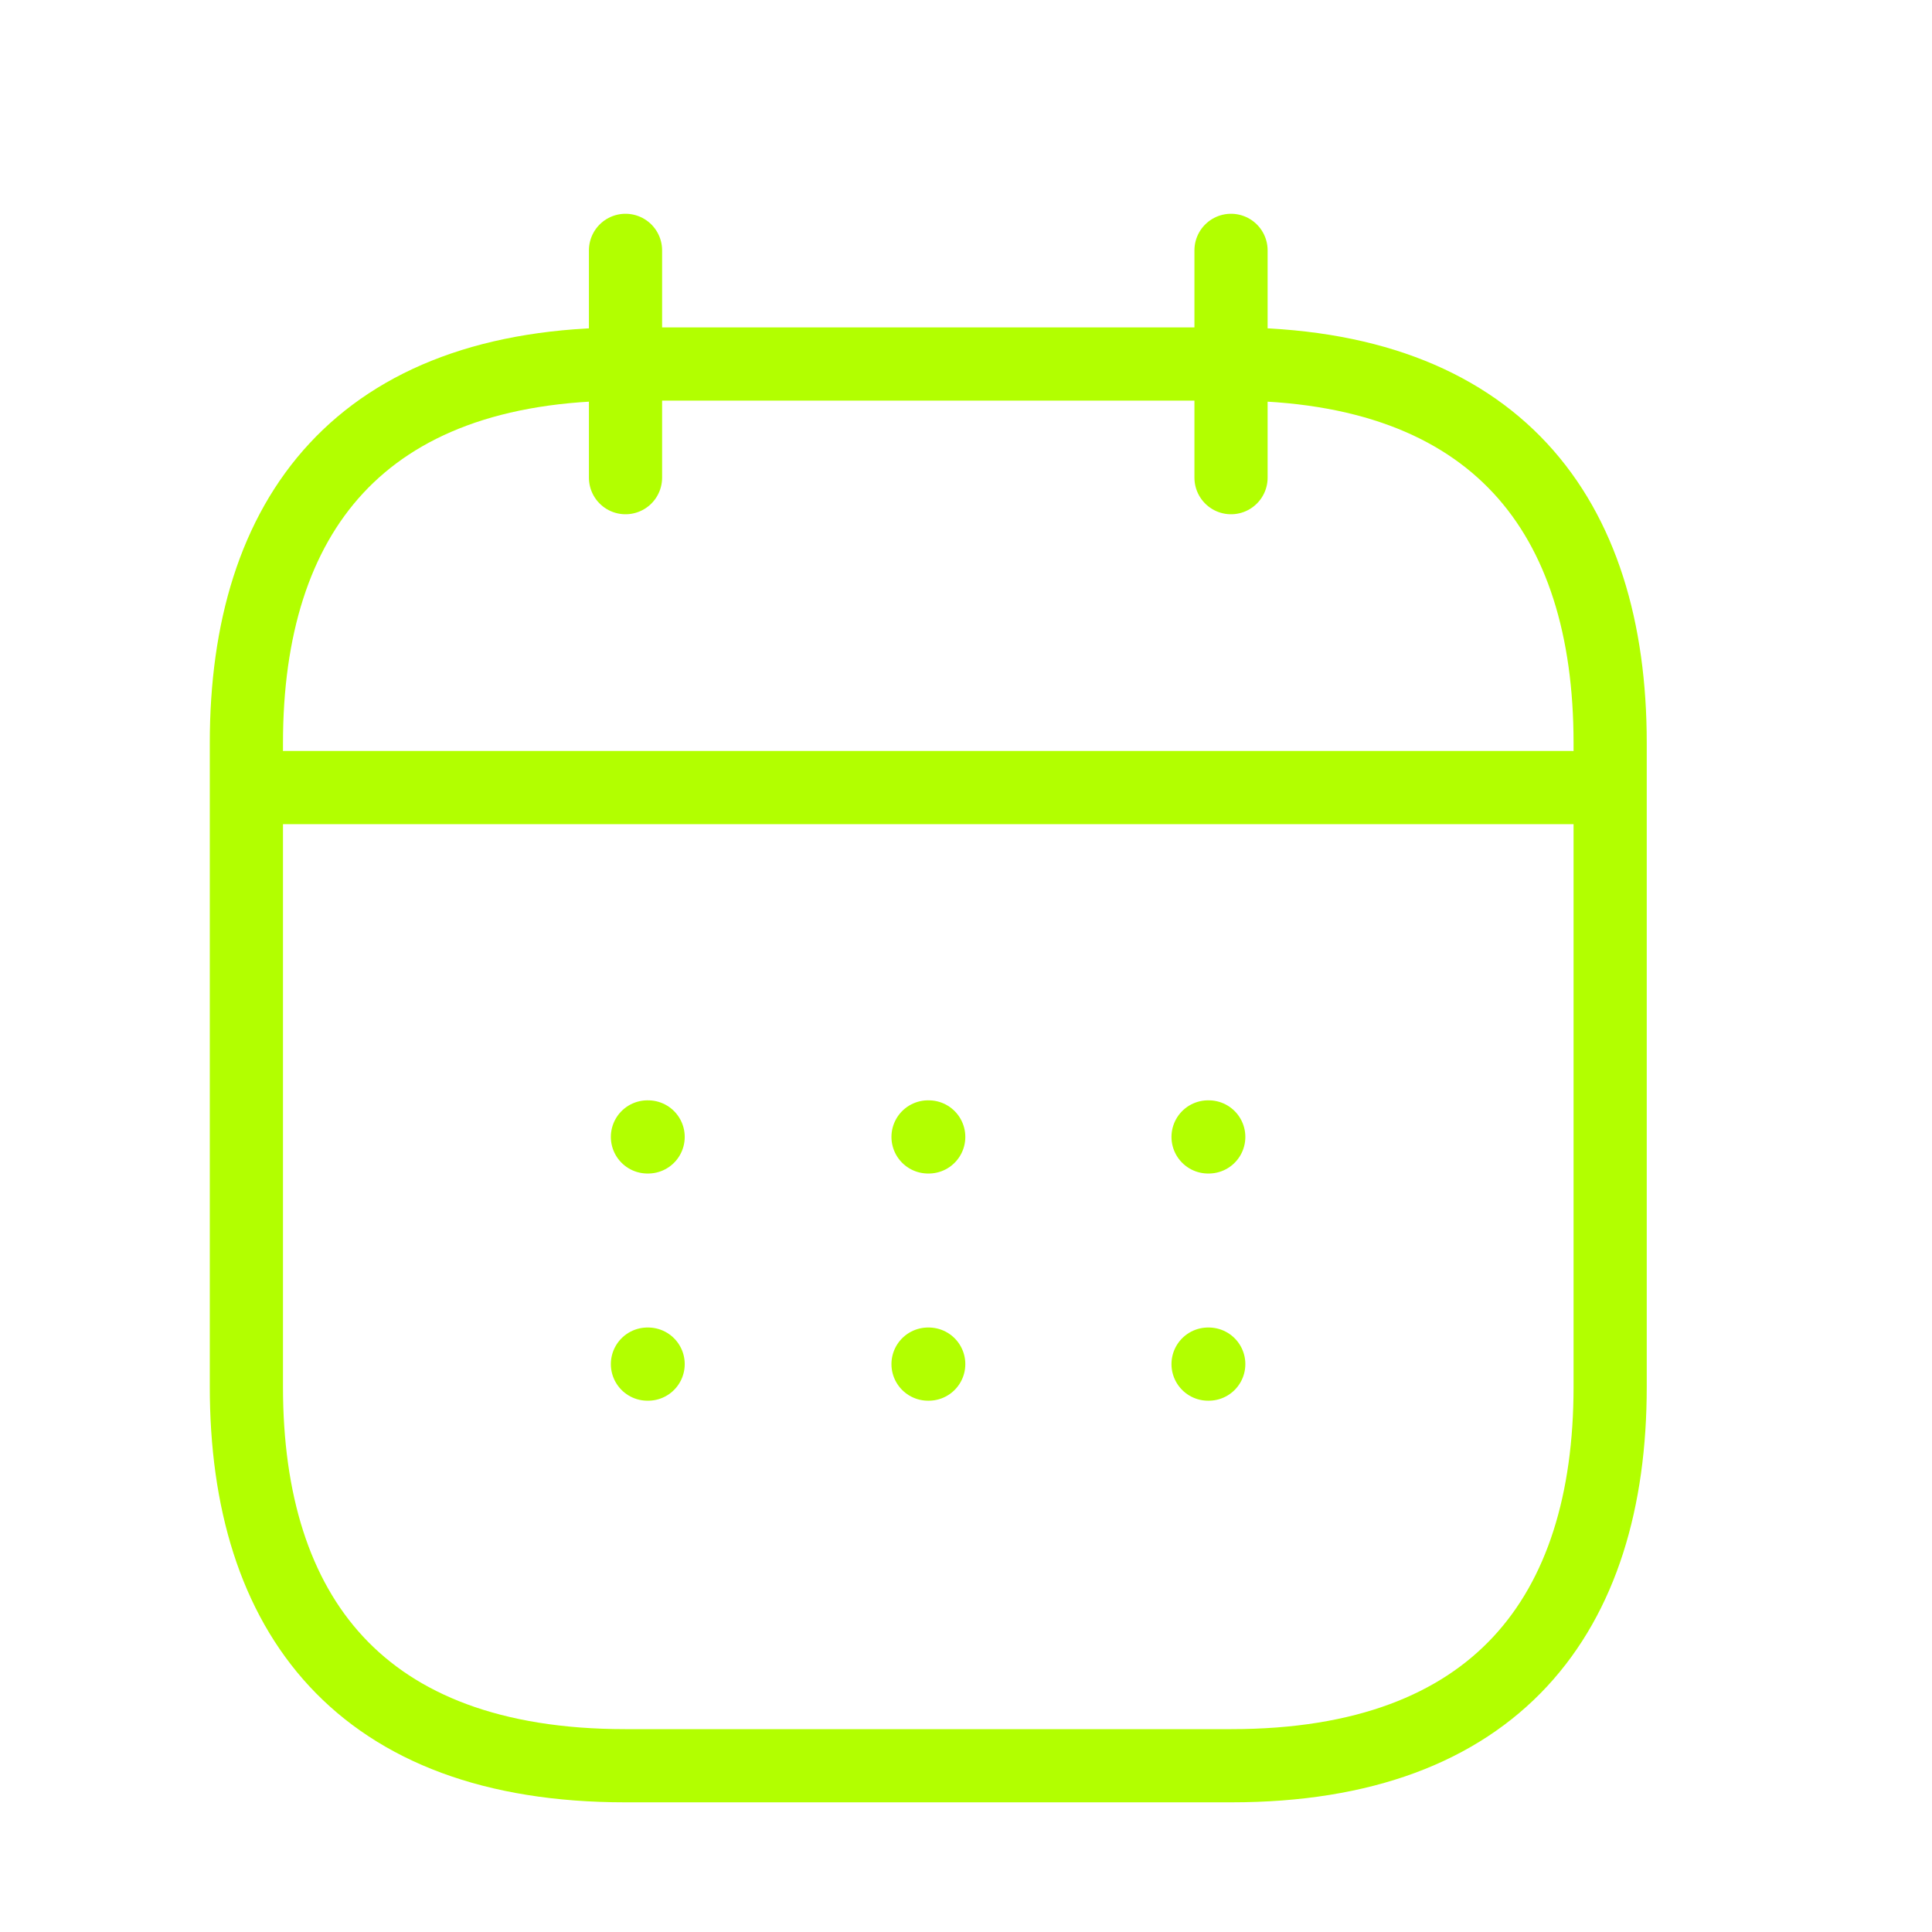<svg width="17" height="17" viewBox="0 0 17 17" fill="none" xmlns="http://www.w3.org/2000/svg">
<path d="M5.504 2.203V4.203" stroke="#B2FF00" stroke-width="0.644" stroke-miterlimit="10" stroke-linecap="round" stroke-linejoin="round"/>
<path d="M10.832 2.203V4.203" stroke="#B2FF00" stroke-width="0.644" stroke-miterlimit="10" stroke-linecap="round" stroke-linejoin="round"/>
<path d="M2.5 6.93H13.833" stroke="#B2FF00" stroke-width="0.644" stroke-miterlimit="10" stroke-linecap="round" stroke-linejoin="round"/>
<path d="M14.168 6.537V12.204C14.168 14.204 13.168 15.537 10.835 15.537H5.501C3.168 15.537 2.168 14.204 2.168 12.204V6.537C2.168 4.537 3.168 3.203 5.501 3.203H10.835C13.168 3.203 14.168 4.537 14.168 6.537Z" stroke="#B2FF00" stroke-width="0.644" stroke-miterlimit="10" stroke-linecap="round" stroke-linejoin="round"/>
<path d="M10.63 10.004H10.636" stroke="#B2FF00" stroke-width="0.644" stroke-linecap="round" stroke-linejoin="round"/>
<path d="M10.63 12.003H10.636" stroke="#B2FF00" stroke-width="0.644" stroke-linecap="round" stroke-linejoin="round"/>
<path d="M8.166 10.004H8.172" stroke="#B2FF00" stroke-width="0.644" stroke-linecap="round" stroke-linejoin="round"/>
<path d="M8.166 12.003H8.172" stroke="#B2FF00" stroke-width="0.644" stroke-linecap="round" stroke-linejoin="round"/>
<path d="M5.697 10.004H5.703" stroke="#B2FF00" stroke-width="0.644" stroke-linecap="round" stroke-linejoin="round"/>
<path d="M5.697 12.003H5.703" stroke="#B2FF00" stroke-width="0.644" stroke-linecap="round" stroke-linejoin="round"/>
</svg>
